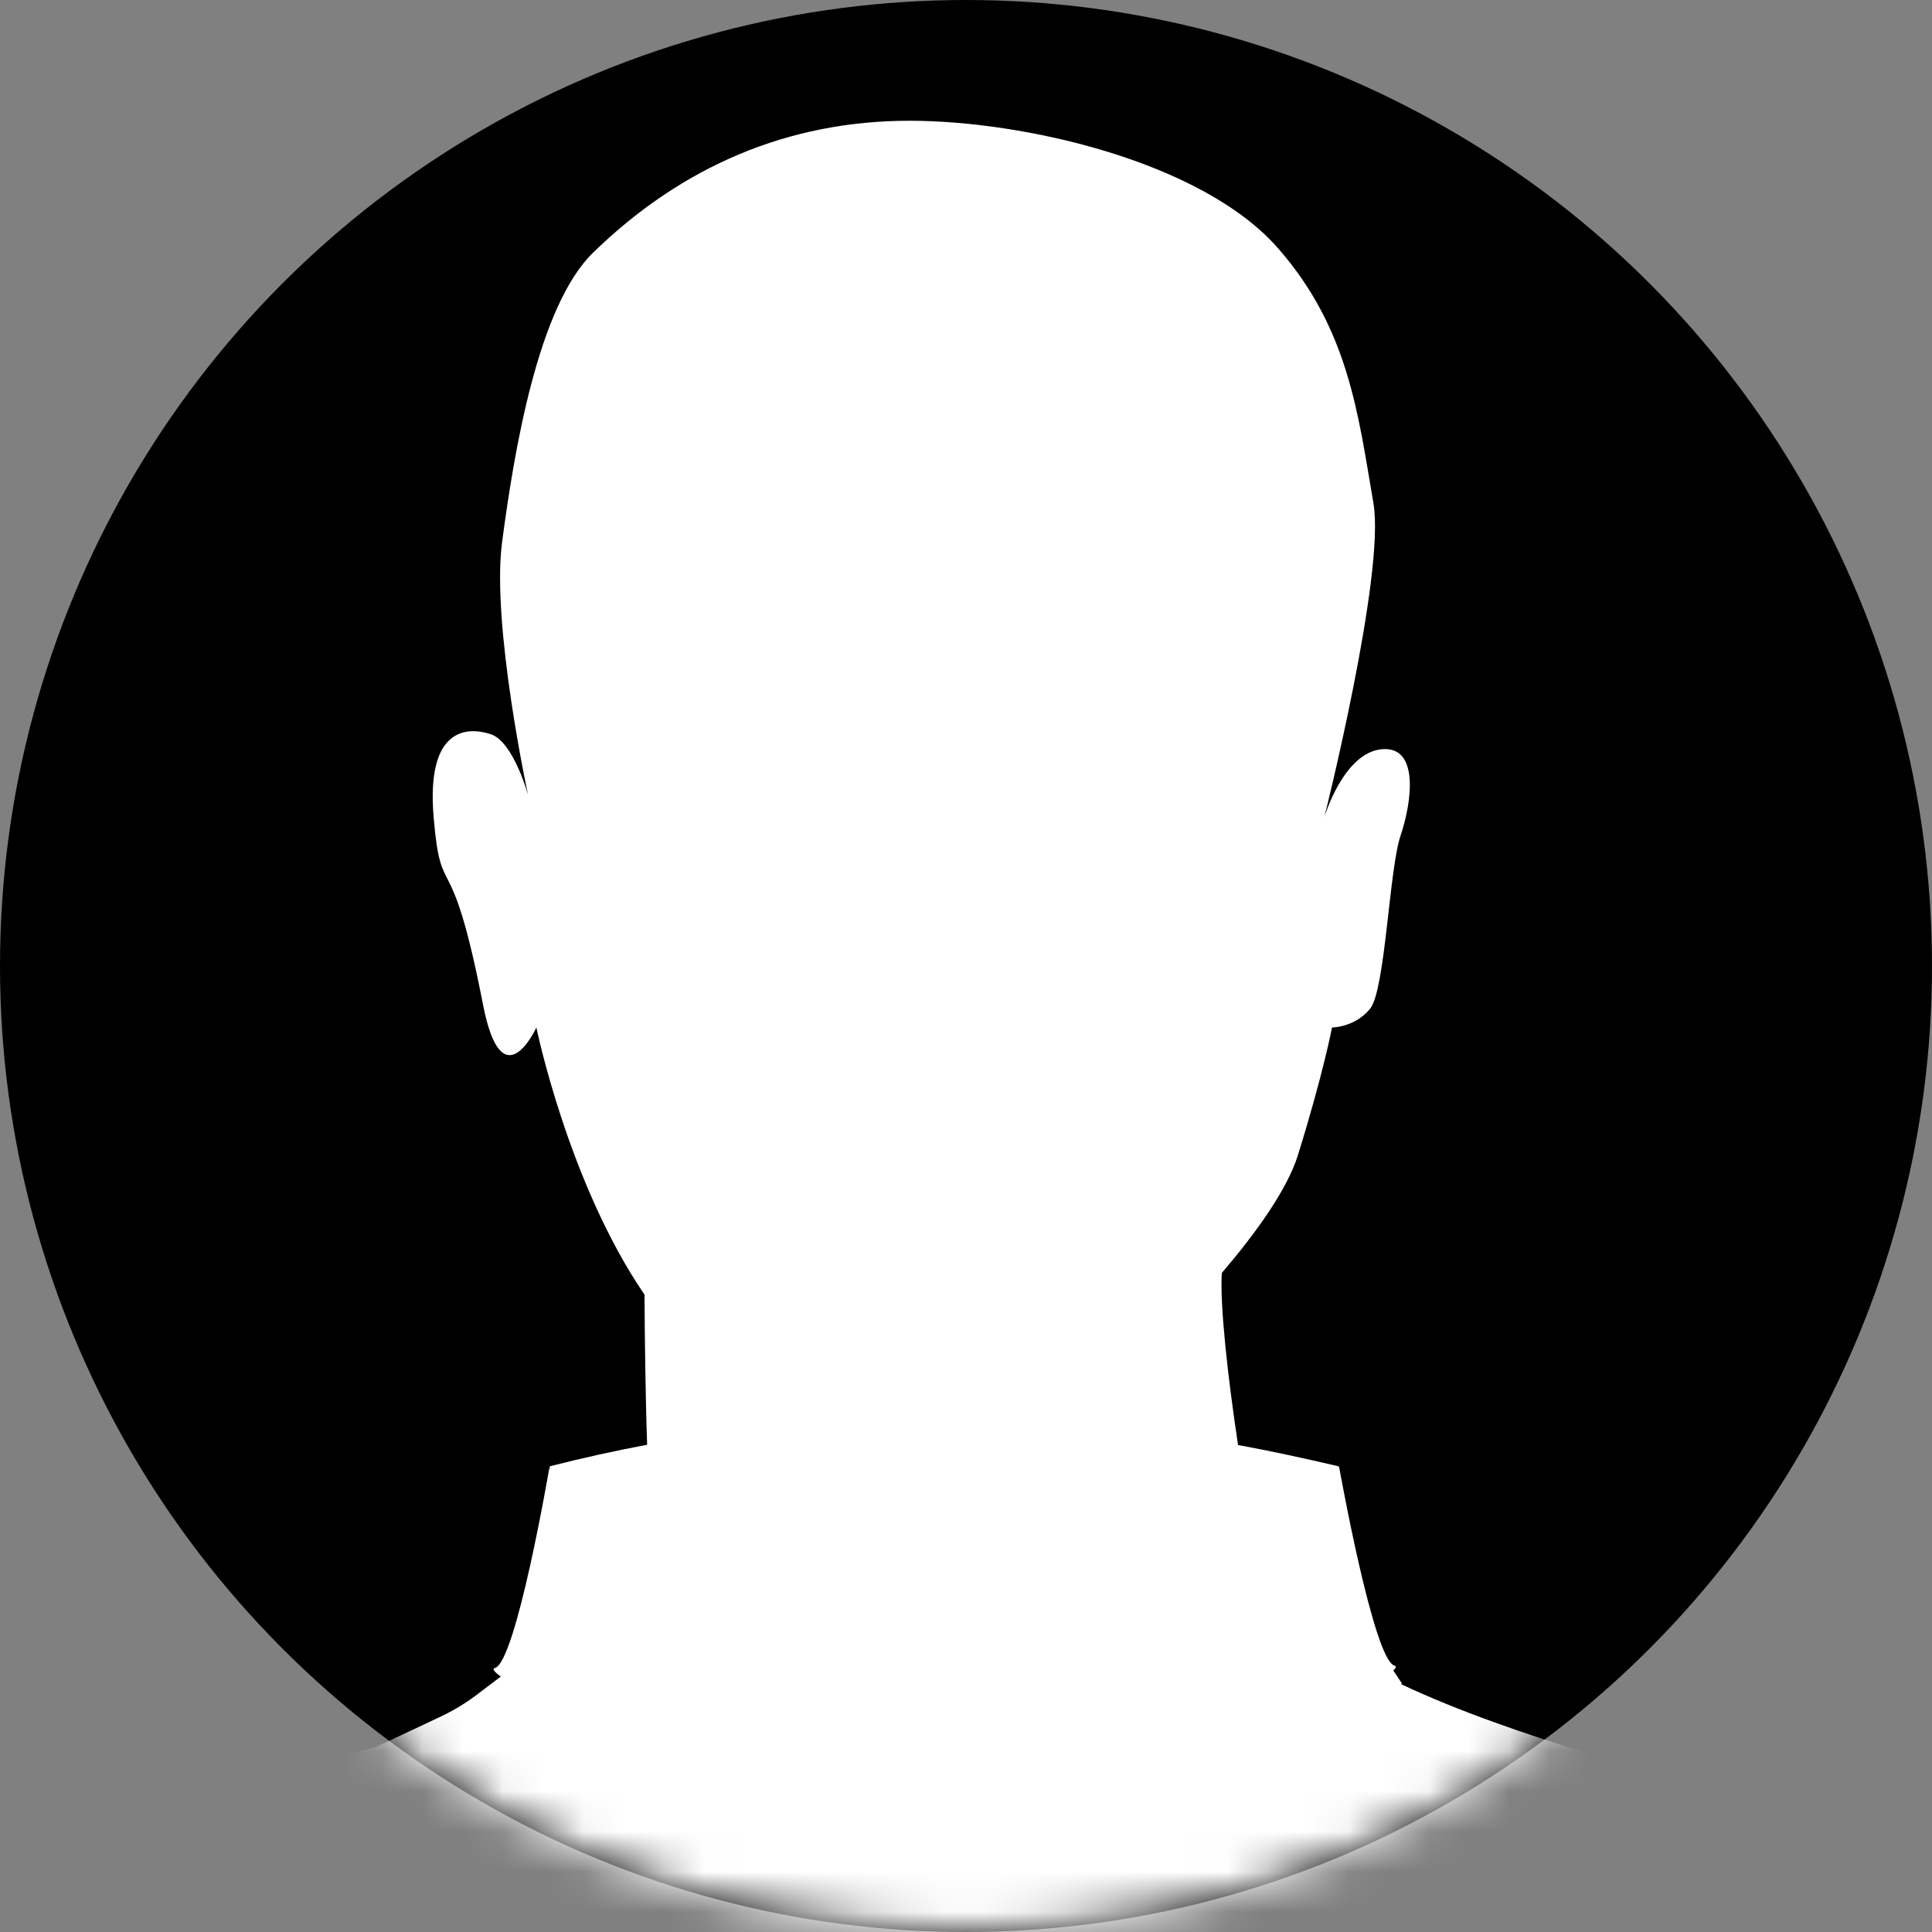 <svg width="48" height="48" viewBox="0 0 48 48" fill="none" xmlns="http://www.w3.org/2000/svg">
<rect x="0" y="0" width="48" height="48" fill="#808080" stroke="none"/>
<circle cx="24" cy="24" r="24" fill="black"/>
<mask id="mask0_342_653" style="mask-type:alpha" maskUnits="userSpaceOnUse" x="0" y="0" width="48" height="48">
<circle cx="24" cy="24" r="24" fill="#D9D9D9"/>
</mask>
<g mask="url(#mask0_342_653)">
<path d="M45.095 47.413C44.64 46.496 41.355 44.133 39.578 43.597C37.883 43.084 36.207 42.502 34.808 41.842C34.822 41.831 34.83 41.825 34.83 41.825L34.616 41.504C34.685 41.438 34.699 41.395 34.648 41.383C34.125 41.252 33.268 36.431 33.268 36.431C33.264 36.46 33.261 36.49 33.261 36.52V36.431C32.399 36.23 31.59 36.053 30.759 35.901C30.507 34.238 30.304 32.415 30.356 31.626C31.214 30.621 31.98 29.552 32.245 28.704C32.874 26.683 33.094 25.528 33.094 25.528C33.094 25.528 33.661 25.528 34.04 25.061C34.418 24.594 34.512 21.604 34.796 20.763C35.08 19.922 35.269 18.521 34.323 18.615C33.377 18.708 32.904 20.297 32.904 20.297C32.904 20.297 34.422 14.254 34.123 12.505C33.745 10.303 33.509 8.173 31.753 6.168C29.869 4.017 25.452 3 22.598 3C19.587 3 16.943 4.128 14.736 6.276C13.366 7.608 12.772 11.212 12.474 13.471C12.204 15.512 13.12 19.754 13.12 19.754C13.12 19.754 12.759 18.428 12.192 18.241C11.624 18.054 10.584 18.054 10.773 20.297C10.962 22.539 11.192 20.803 12.002 24.968C12.476 27.397 13.326 25.528 13.326 25.528C13.326 25.528 14.119 29.395 16.013 32.166C16.018 33.132 16.035 34.663 16.078 35.894C15.272 36.046 14.466 36.224 13.658 36.43V36.533C13.658 36.514 13.65 36.494 13.647 36.475C13.647 36.475 12.822 41.305 12.294 41.442C12.221 41.46 12.28 41.536 12.442 41.654L11.833 42.115C11.56 42.321 11.265 42.499 10.956 42.645L9.344 43.403L8.024 43.744C6.903 44.034 5.876 44.606 5.041 45.406L2.332 48H45.341C45.341 48 45.356 47.939 45.095 47.413H45.095Z" fill="white"/>
</g>
</svg>
